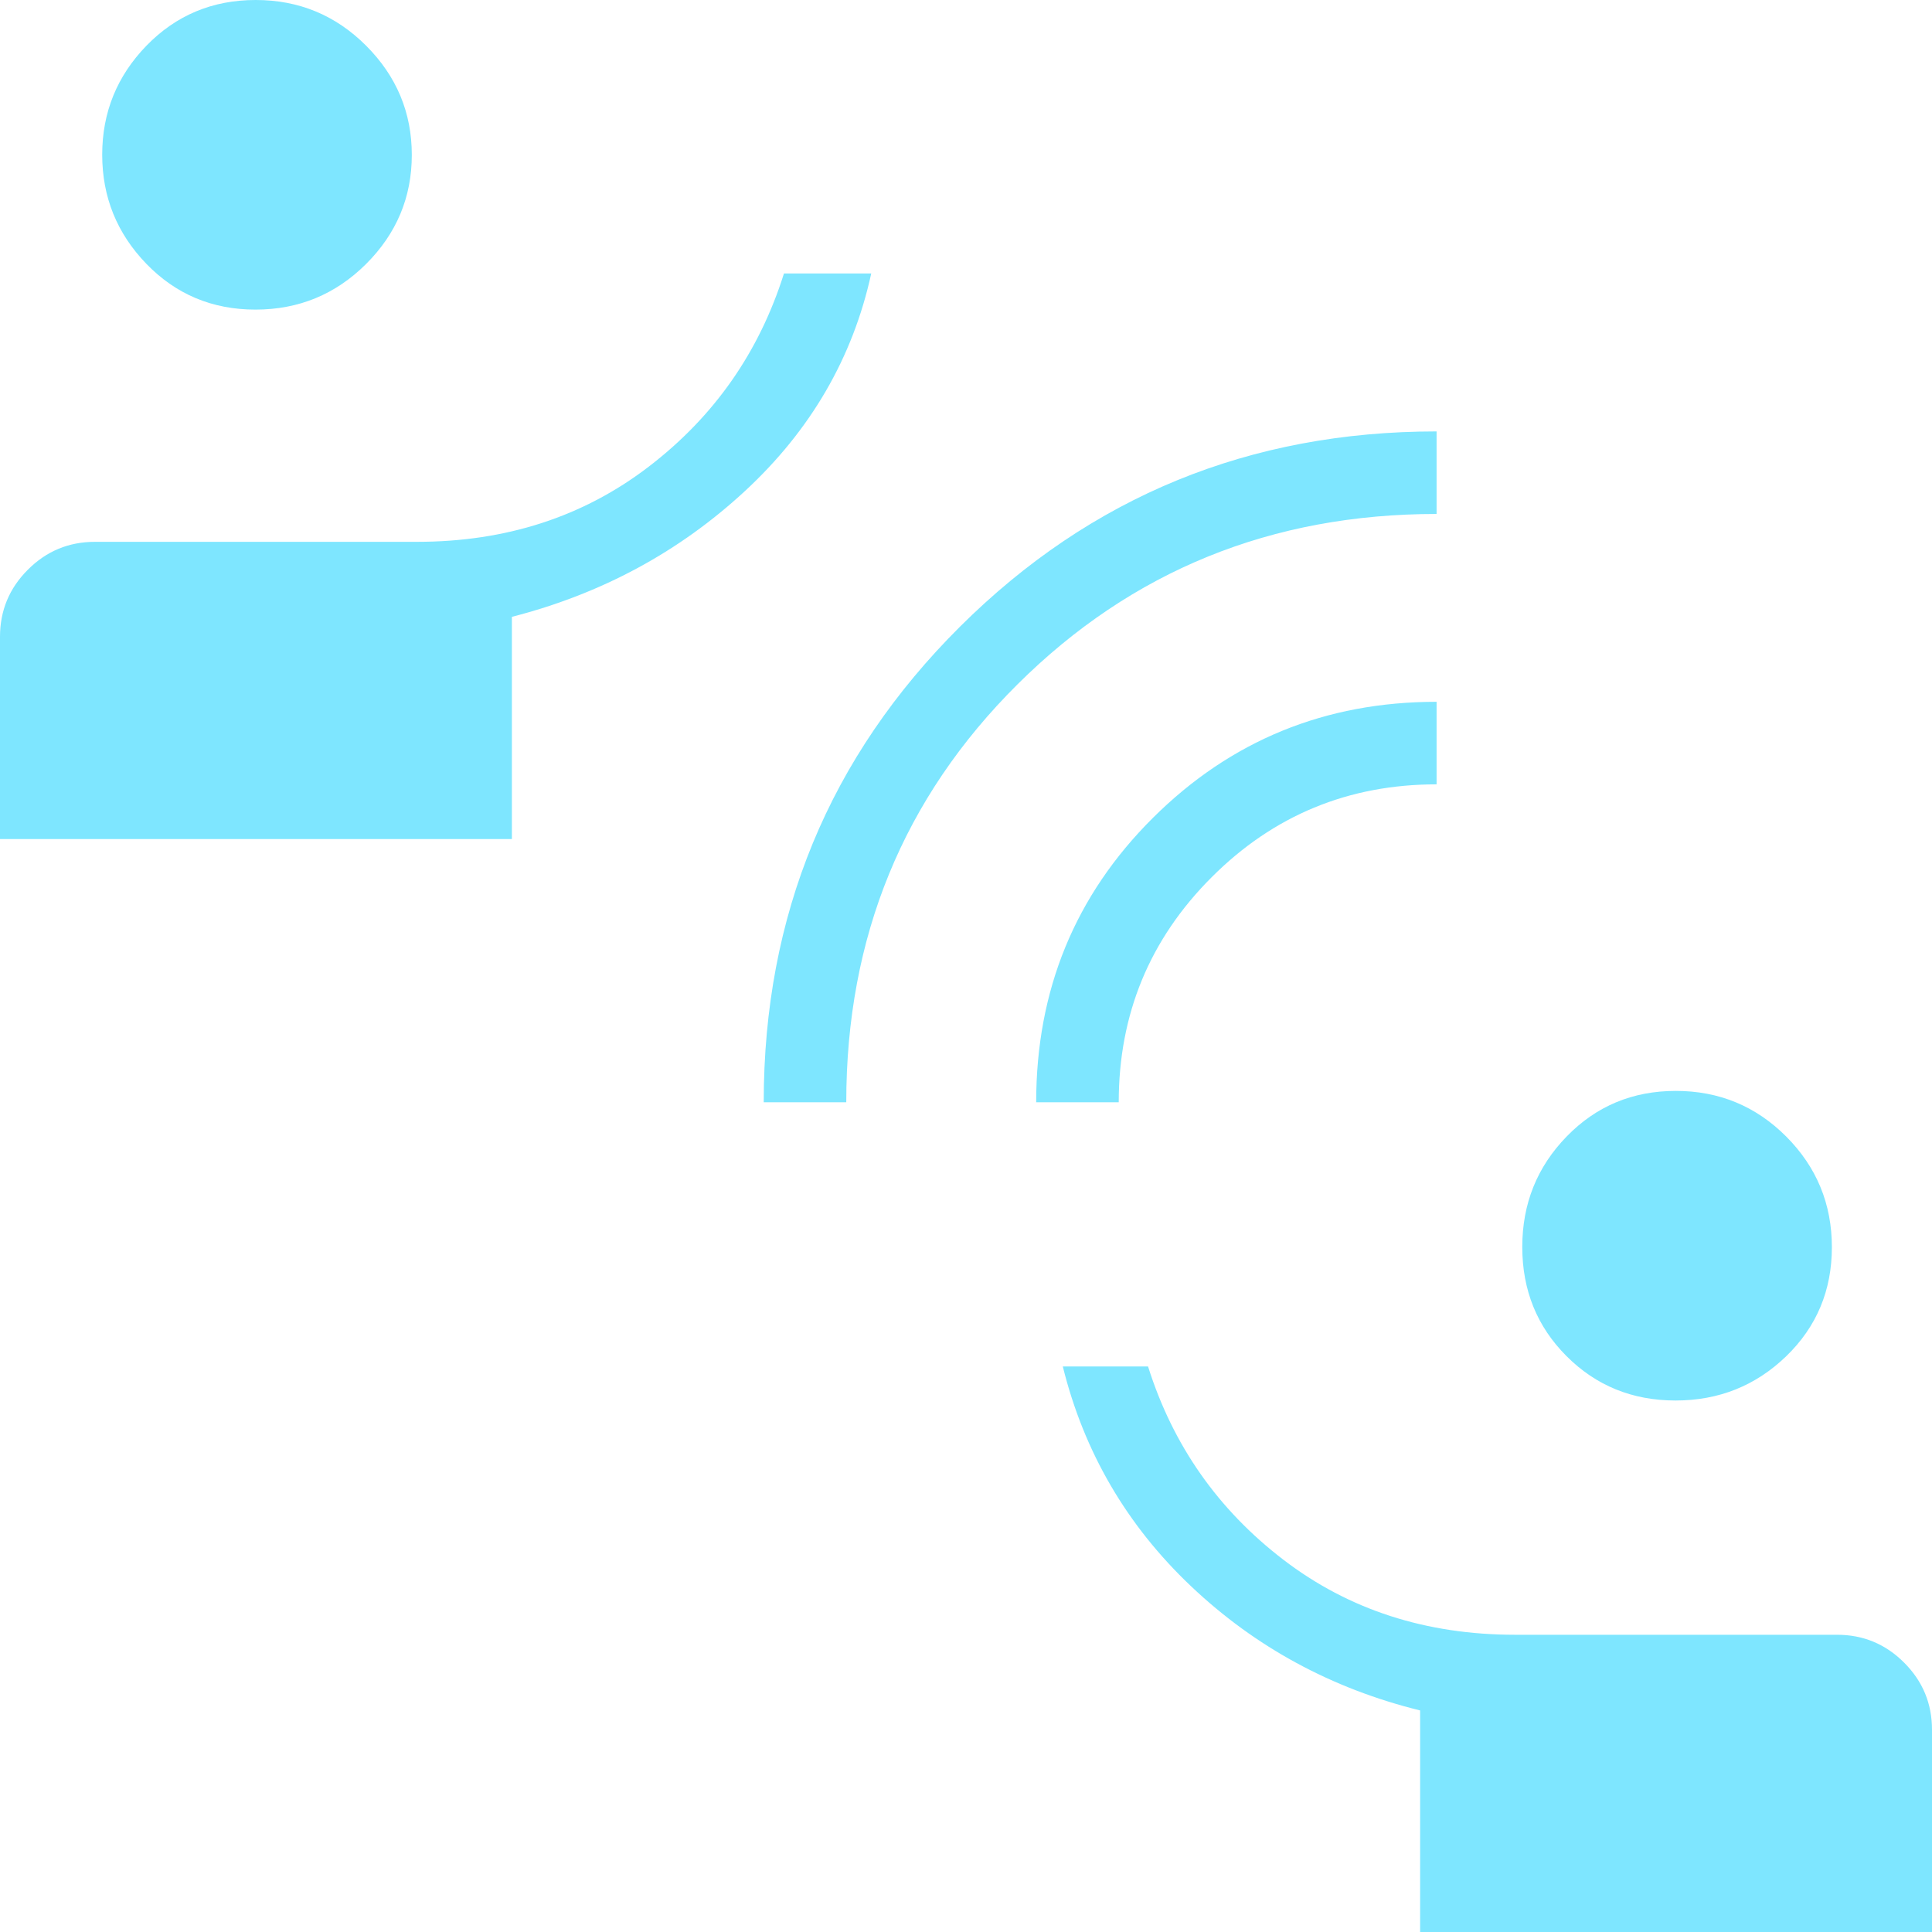 <svg width="40" height="40" viewBox="0 0 40 40" fill="none" xmlns="http://www.w3.org/2000/svg">
<path d="M29.402 40V35.413C27.573 34.961 25.992 34.104 24.66 32.842C23.328 31.58 22.443 30.063 22.004 28.291H23.769C24.282 29.92 25.215 31.253 26.569 32.291C27.923 33.328 29.523 33.846 31.368 33.846H38.034C38.576 33.846 39.038 34.038 39.423 34.423C39.808 34.808 40 35.271 40 35.812V40H29.402ZM34.691 28.996C33.796 28.996 33.044 28.689 32.433 28.077C31.822 27.465 31.517 26.712 31.517 25.817C31.517 24.922 31.823 24.16 32.436 23.53C33.048 22.9 33.801 22.586 34.696 22.586C35.591 22.586 36.353 22.901 36.983 23.532C37.612 24.164 37.927 24.927 37.927 25.822C37.927 26.716 37.612 27.469 36.981 28.08C36.349 28.69 35.586 28.996 34.691 28.996ZM15.812 22.821C15.812 18.952 17.167 15.67 19.876 12.974C22.585 10.279 25.874 8.932 29.743 8.932V10.641C26.325 10.641 23.433 11.816 21.068 14.167C18.703 16.517 17.521 19.402 17.521 22.821H15.812ZM21.453 22.821C21.453 20.499 22.258 18.537 23.869 16.934C25.48 15.331 27.438 14.53 29.743 14.53V16.239C27.92 16.239 26.367 16.88 25.086 18.162C23.803 19.444 23.162 20.997 23.162 22.821H21.453ZM0 17.372V13.184C0 12.642 0.192 12.179 0.577 11.795C0.961 11.41 1.424 11.218 1.966 11.218H8.632C10.477 11.218 12.077 10.699 13.431 9.662C14.785 8.625 15.718 7.292 16.231 5.662H18.038C17.657 7.406 16.784 8.908 15.422 10.168C14.06 11.428 12.452 12.295 10.598 12.771V17.372H0ZM5.289 6.41C4.395 6.41 3.642 6.094 3.031 5.463C2.421 4.832 2.116 4.079 2.116 3.203C2.116 2.327 2.422 1.574 3.034 0.944C3.646 0.315 4.4 0 5.294 0C6.189 0 6.951 0.316 7.581 0.947C8.211 1.578 8.526 2.332 8.526 3.208C8.526 4.083 8.21 4.836 7.579 5.466C6.947 6.095 6.184 6.41 5.289 6.41Z" fill="#7EE6FF"/>
</svg>
